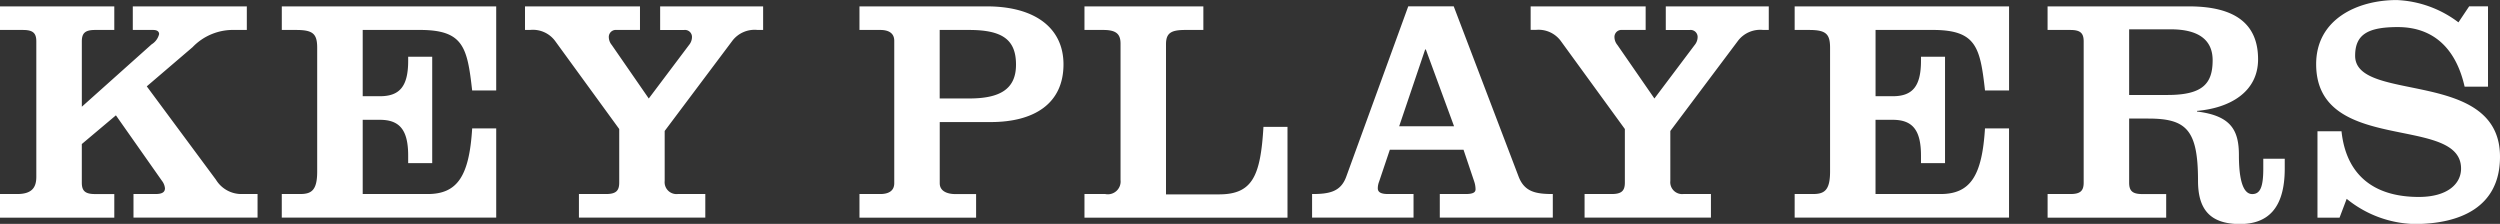 <svg xmlns="http://www.w3.org/2000/svg" viewBox="0 0 268 24">
<rect x="0" y="0" width="268" height="24" fill="#333333" stroke="none"/>
<defs><style>.fill-white {fill: #fff;fill-rule: evenodd;}</style></defs>
<path class="fill-white" d="M14.306,20.8h2.333c0.559,0,1.045-.1,1.045-0.615a1.532,1.532,0,0,0-.312-0.786l-4.946-7.035L8.77,15.442v4.132c0,0.888.349,1.229,1.428,1.229h2.055v2.529H-0.005V20.8H1.839c1.6,0,2.054-.717,2.054-1.844V4.442c0-.888-0.348-1.23-1.428-1.23H-0.005V0.684H12.252V3.212H10.2c-1.079,0-1.428.342-1.428,1.23v7L16.257,4.75a1.775,1.775,0,0,0,.8-1.094c0-.273-0.208-0.444-0.627-0.444H14.236V0.684H26.459V3.212H25.172a6,6,0,0,0-4.528,1.845l-4.91,4.2,7.417,10.01A3.194,3.194,0,0,0,25.8,20.8h1.81v2.529h-13.3V20.8Zm15.9,2.529V20.8h1.95c1.186,0,1.846-.342,1.846-2.39V5.125c0-1.469-.419-1.913-2.229-1.913H30.209V0.684H53.193V9.7H50.616c-0.523-4.645-.939-6.49-5.607-6.49H38.882v7.105h1.844c2.09,0,3.03-1.025,3.03-3.791V6.082h2.577V17.49H43.756V16.67c0-2.767-.939-3.826-3.03-3.826H38.882V20.8h6.965c3.2,0,4.457-1.946,4.77-7.035h2.577v9.564H30.209Zm38.4-22.648V3.212H66.1A0.751,0.751,0,0,0,65.265,4a1.338,1.338,0,0,0,.314.819l3.969,5.74,4.319-5.74A1.348,1.348,0,0,0,74.18,4a0.751,0.751,0,0,0-.835-0.786H70.768V0.684H81.807V3.212H81.214A3,3,0,0,0,78.533,4.34l-7.279,9.7V19.4a1.273,1.273,0,0,0,1.394,1.4h2.96v2.529H62.061V20.8h2.892c1.079,0,1.428-.342,1.428-1.229v-5.74L59.52,4.408a2.963,2.963,0,0,0-2.681-1.2H56.28V0.684H68.609ZM92.135,23.332V20.8h2.229c0.8,0,1.5-.273,1.5-1.161V4.372c0-.888-0.7-1.161-1.5-1.161H92.135V0.684h13.651c5.224,0,8.22,2.357,8.22,6.217,0,4.2-3.136,6.184-7.8,6.184h-5.466v6.558c0,0.888.868,1.161,1.669,1.161h2.229v2.529h-12.5Zm8.6-12.776h3.167c3.274,0,5.014-.99,5.014-3.622s-1.391-3.722-5.014-3.722h-3.167v7.345Zm15.52,12.776V20.8h2.228a1.371,1.371,0,0,0,1.639-1.5V4.681c0-1.025-.455-1.47-1.847-1.47h-2.02V0.684H129V3.212h-1.95c-1.532,0-2.055.342-2.055,1.538V20.837h5.677c3.587,0,4.458-1.947,4.77-7.24h2.577v9.735H116.258Zm24.4,0V20.8c1.846,0,3.066-.24,3.656-1.844l6.653-18.276h4.875l6.965,18.276c0.627,1.6,1.81,1.844,3.656,1.844v2.529H154.346V20.8H157.1c0.8,0,1.079-.171,1.079-0.513a2.675,2.675,0,0,0-.14-0.819l-1.149-3.416h-7.9l-1.149,3.416a2.017,2.017,0,0,0-.141.717c0,0.479.453,0.615,1.116,0.615h2.715v2.529H140.659Zm15.218-9.8L152.848,5.3h-0.07l-2.786,8.232h5.885ZM176.414,0.684V3.212h-2.507A0.751,0.751,0,0,0,173.07,4a1.34,1.34,0,0,0,.314.819l3.969,5.74,4.319-5.74A1.351,1.351,0,0,0,181.985,4a0.751,0.751,0,0,0-.835-0.786h-2.578V0.684h11.04V3.212h-0.593a3,3,0,0,0-2.681,1.128l-7.279,9.7V19.4a1.272,1.272,0,0,0,1.394,1.4h2.959v2.529H169.866V20.8h2.891c1.08,0,1.428-.342,1.428-1.229v-5.74l-6.86-9.427a2.963,2.963,0,0,0-2.681-1.2h-0.559V0.684h12.329Zm15.973,22.648V20.8h1.95c1.186,0,1.846-.342,1.846-2.39V5.125c0-1.469-.418-1.913-2.228-1.913h-1.568V0.684h22.984V9.7h-2.578c-0.522-4.645-.939-6.49-5.606-6.49h-6.128v7.105H202.9c2.091,0,3.03-1.025,3.03-3.791V6.082h2.577V17.49h-2.577V16.67c0-2.767-.939-3.826-3.03-3.826h-1.844V20.8h6.965c3.2,0,4.457-1.946,4.769-7.035h2.578v9.564H192.387Zm27.116,0V20.8h2.439c1.079,0,1.428-.342,1.428-1.229V4.442c0-.888-0.349-1.23-1.428-1.23H219.5V0.684h15.149c5.05,0,7.417,1.947,7.417,5.671,0,3.518-3.03,5.226-6.546,5.533v0.069c3.656,0.444,4.491,2.016,4.491,4.679,0,3.622.837,4.168,1.428,4.168,0.837,0,1.185-.717,1.185-2.732V17.013h2.3v1.059c0,4.372-1.914,5.944-4.806,5.944-3.446,0-4.491-1.845-4.491-4.646,0-5.466-1.254-6.66-5.329-6.66h-2.054v6.865c0,0.888.348,1.229,1.427,1.229h2.544v2.529H219.5Zm8.741-13.151h4.109c3.76,0,4.842-1.2,4.842-3.724,0-2.117-1.428-3.314-4.494-3.314h-4.457v7.038Zm36.449-9.5h2.021V9.291h-2.507c-0.837-3.723-3.03-6.388-7.175-6.388-3.238,0-4.562.821-4.562,3.076C252.47,11.1,268,7.276,268,16.806c0,5.433-4.317,7.209-9.193,7.209a11.97,11.97,0,0,1-7.243-2.7L250.8,23.332h-2.367V14.074h2.577c0.486,4.577,3.342,7.038,8.288,7.038,3.064,0,4.528-1.4,4.528-3.04,0-5.842-15.534-1.436-15.534-11.2,0-4.816,4.424-6.867,8.637-6.867a11.752,11.752,0,0,1,6.616,2.392Z"/>
</svg>